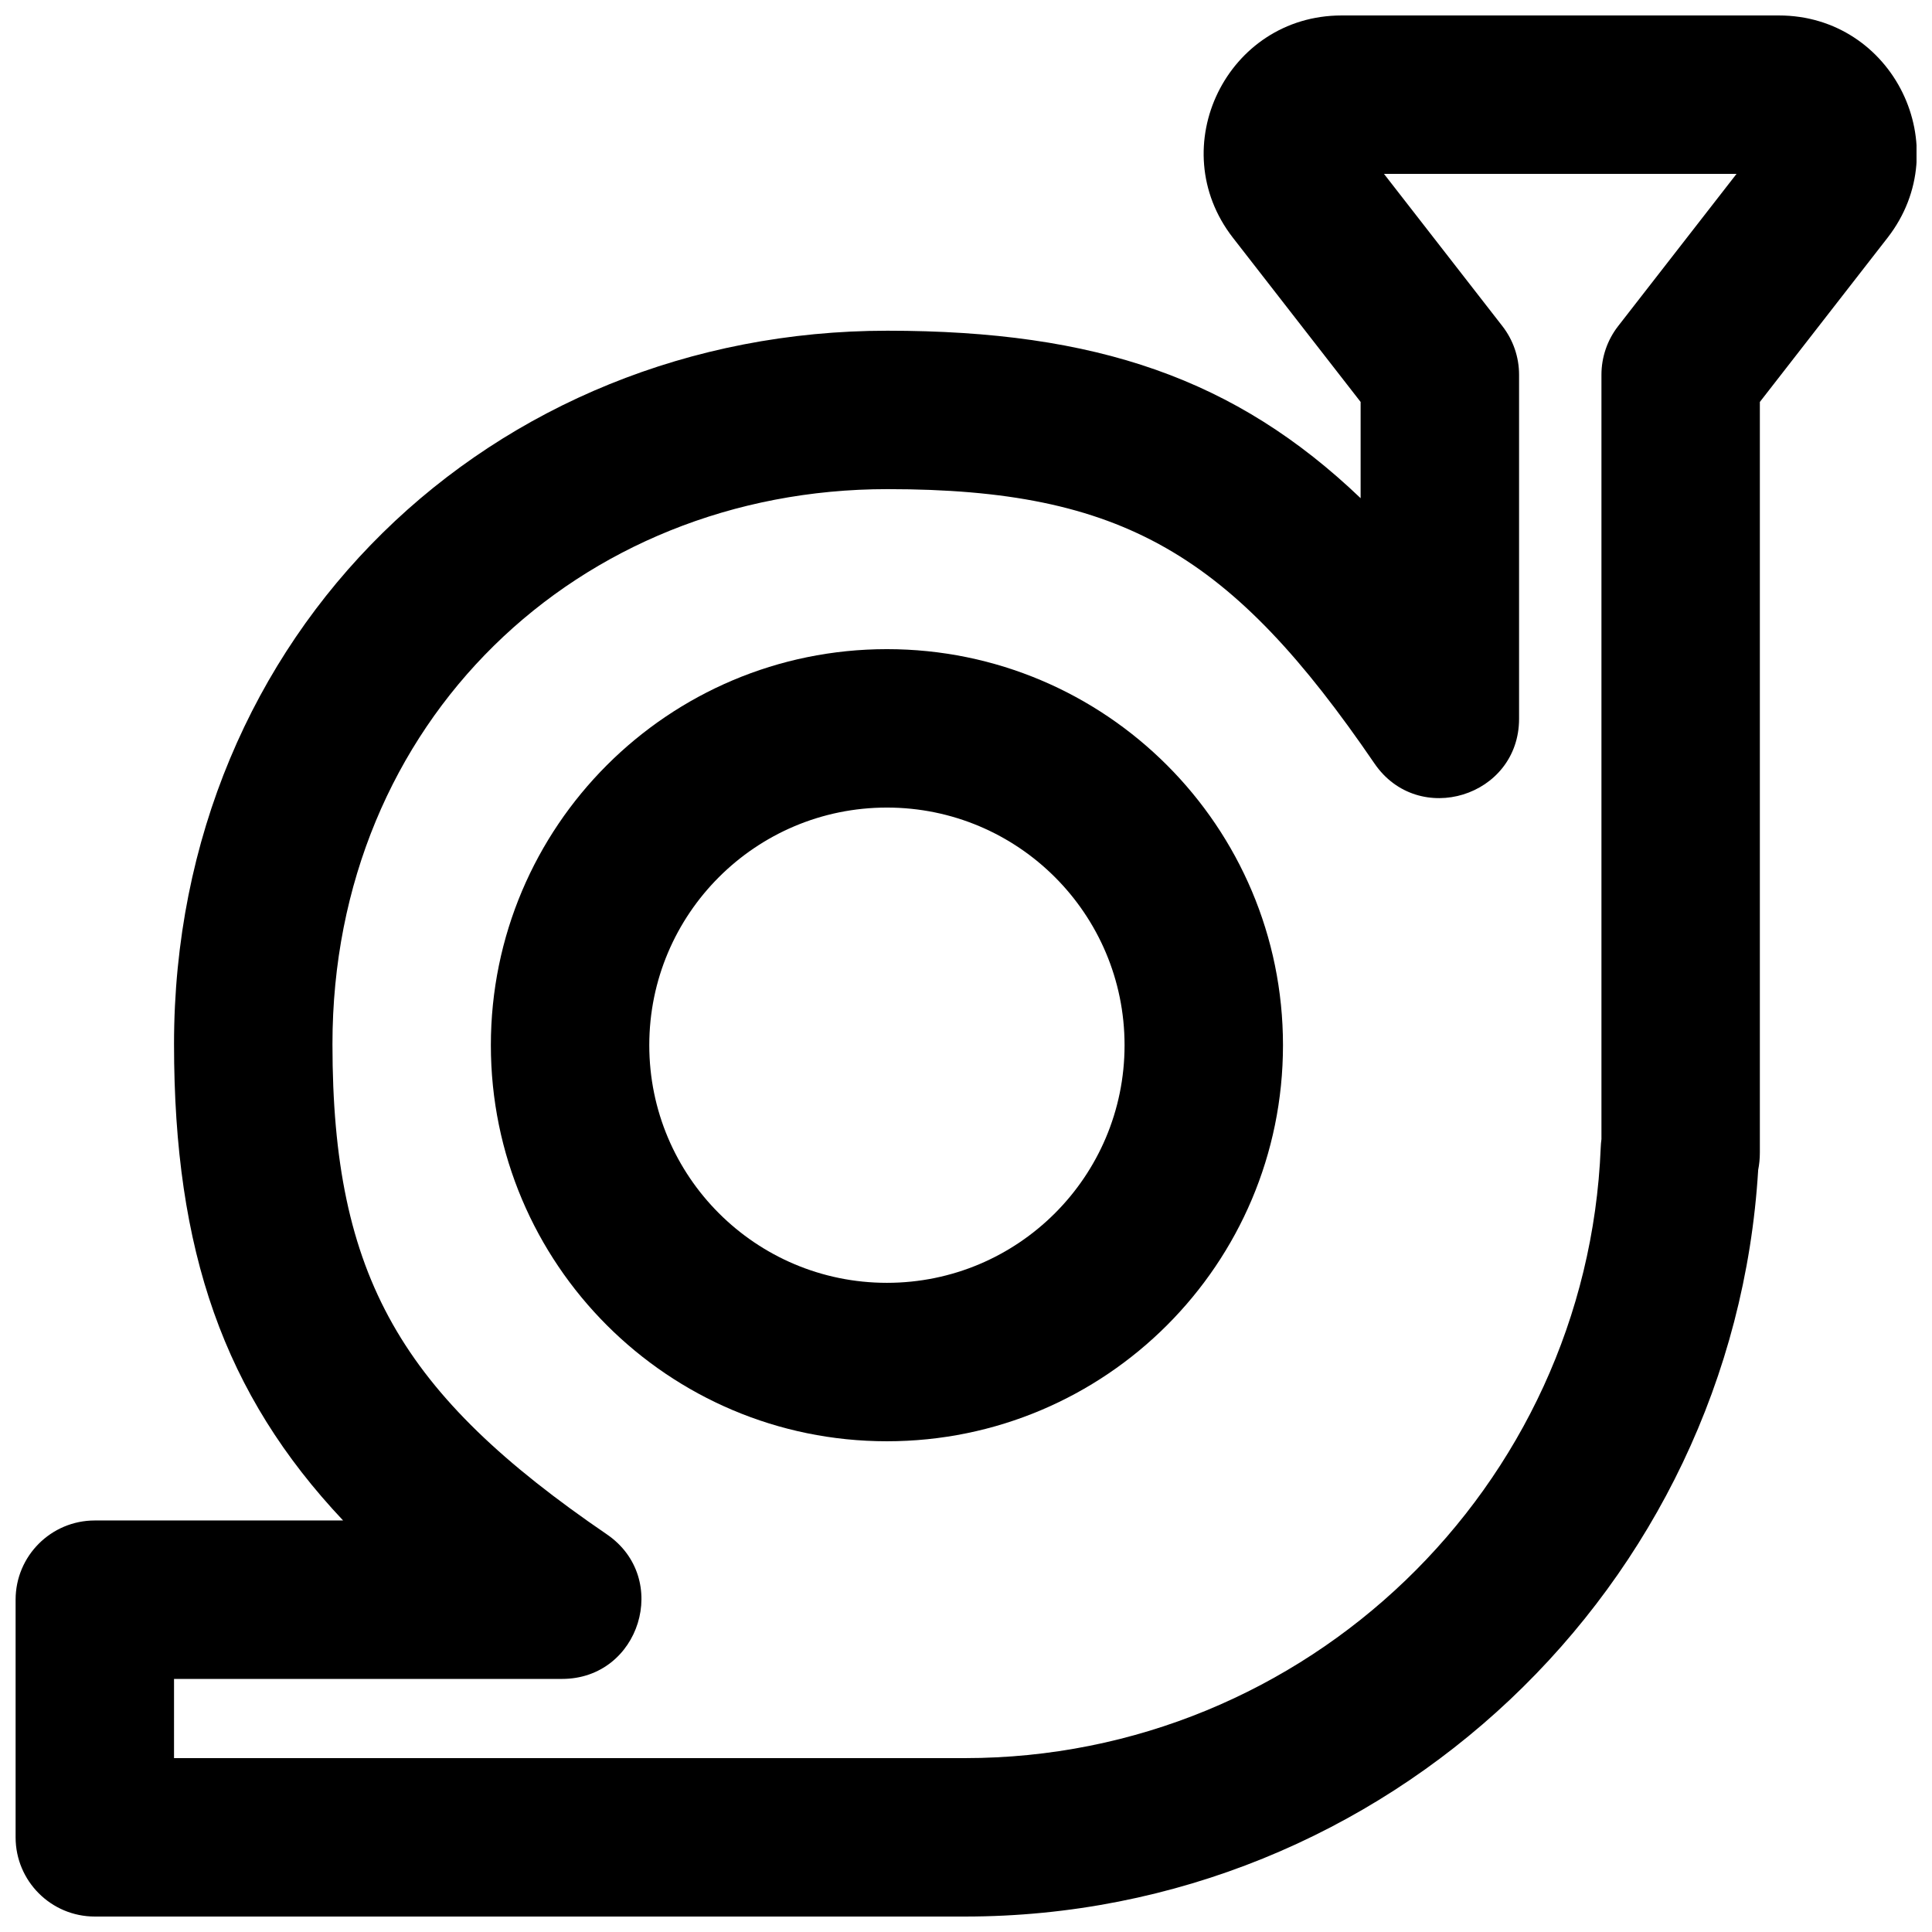 <?xml version="1.0" encoding="UTF-8"?>
<!-- Uploaded to: ICON Repo, www.iconrepo.com, Generator: ICON Repo Mixer Tools -->
<svg width="800px" height="800px" version="1.1" viewBox="144 144 512 512" xmlns="http://www.w3.org/2000/svg">
 <defs>
  <clipPath id="a">
   <path d="m148.09 148.09h503.81v503.81h-503.81z"/>
  </clipPath>
 </defs>
 <g clip-path="url(#a)">
  <path d="m610.38 449.48v-198.96l33.848-43.52c18.633-23.973 1.547-58.902-28.809-58.902h-115.88c-30.375 0-47.441 34.926-28.809 58.898l33.848 43.523v25.508c-33.082-31.613-69.938-44.383-125.41-44.383-104.57 0-189.05 79.801-189.05 189.05 0 54.891 13.25 92.773 44.809 126.25h-65.801c-11.594 0-20.992 9.398-20.992 20.992v62.977c0 11.594 9.398 20.992 20.992 20.992h230.58c111.55 0 203.57-87.309 210.23-197.88 0.289-1.434 0.441-2.953 0.441-4.551zm-420.26 139.45h102.84c20.648 0 28.891-26.68 11.844-38.324-54.359-37.133-72.699-68.078-72.699-129.91 0-85.516 65.164-147.07 147.07-147.07 62.504 0 91.234 17.336 129.07 72.703 11.648 17.043 38.324 8.801 38.324-11.848v-91.168c0-4.668-1.555-9.203-4.422-12.887l-31.379-40.348h93.434l-31.379 40.348c-2.867 3.684-4.422 8.219-4.422 12.887v202.57c-0.098 0.723-0.16 1.465-0.191 2.227-3.633 90.082-78.086 161.81-168.5 161.81h-209.59z" fill-rule="evenodd"/>
 </g>
 <path d="m442.02 420.99c0 34.777-28.199 62.973-62.977 62.973s-62.977-28.195-62.977-62.973c0-34.781 28.199-62.977 62.977-62.977s62.977 28.195 62.977 62.977zm41.984 0c0-57.965-46.996-104.96-104.96-104.96s-104.96 46.996-104.96 104.96c0 57.965 46.996 104.96 104.96 104.96s104.96-46.992 104.96-104.96z" fill-rule="evenodd"/>
</svg>